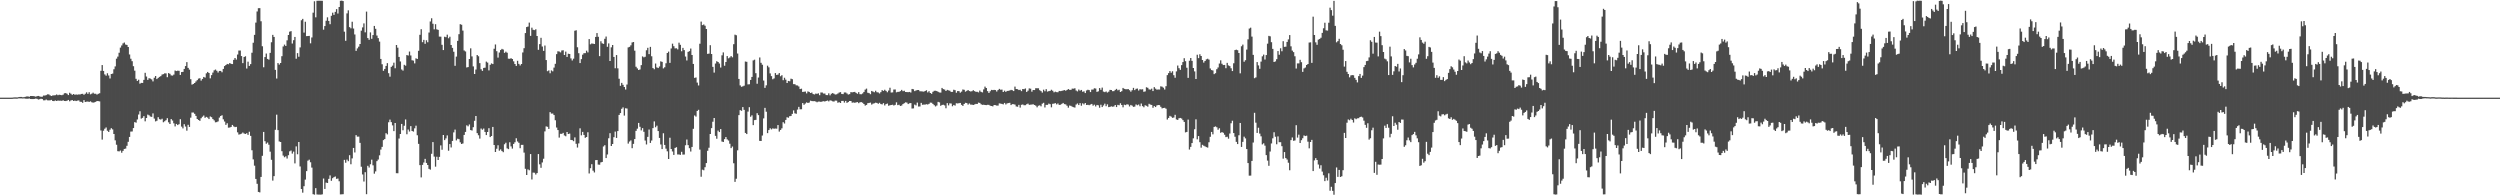 <svg xmlns="http://www.w3.org/2000/svg" width="1920" height="150"><path d="M0 75.000h1v1.000H0zM1 75.000h1v1.000H1zM2 75.000h1v1.000H2zM3 75.000h1v1.000H3zM4 75.000h1v1.000H4zM5 75.000h1v1.000H5zM6 75.000h1v1.000H6zM7 75.000h1v1.000H7zM8 74.986h1v1.000H8zM9 74.934h1v1.000H9zM10 74.828h1v1.000H10zM11 74.757h1v1.000H11zM12 74.805h1v1.000H12zM13 74.794h1v1.000H13zM14 74.524h1v1.000H14zM15 74.435h1v1.115H15zM16 74.423h1v1.131H16zM17 74.680h1v1.000H17zM18 74.581h1v1.000H18zM19 74.336h1v1.433H19zM20 74.080h1v1.742H20zM21 74.020h1v1.801H21zM22 74.348h1v1.270H22zM23 73.748h1v2.264H23zM24 73.707h1v2.387H24zM25 73.792h1v2.277H25zM26 73.952h1v2.016H26zM27 74.226h1v1.444H27zM28 73.846h1v2.108H28zM29 73.663h1v2.795H29zM30 74.032h1v2.174H30zM31 74.359h1v1.472H31zM32 74.236h1v1.829H32zM33 73.386h1v3.655H33zM34 73.382h1v3.674H34zM35 73.041h1v3.387H35zM36 72.446h1v4.591H36zM37 72.480h1v4.651H37zM38 73.224h1v3.827H38zM39 73.737h1v2.957H39zM40 73.306h1v4.255H40zM41 73.238h1v4.438H41zM42 73.114h1v4.040H42zM43 72.546h1v5.008H43zM44 73.093h1v4.127H44zM45 72.768h1v4.580H45zM46 72.892h1v4.417H46zM47 73.103h1v4.374H47zM48 72.681h1v4.328H48zM49 71.619h1v5.944H49zM50 71.452h1v6.180H50zM51 71.970h1v5.397H51zM52 73.004h1v3.756H52zM53 71.201h1v6.601H53zM54 72.011h1v5.150H54zM55 72.869h1v3.969H55zM56 72.192h1v5.360H56zM57 72.759h1v4.491H57zM58 72.537h1v5.104H58zM59 72.693h1v4.578H59zM60 72.512h1v4.603H60zM61 72.553h1v5.585H61zM62 72.148h1v6.079H62zM63 72.038h1v6.908H63zM64 72.819h1v4.081H64zM65 71.995h1v6.329H65zM66 70.917h1v7.173H66zM67 72.093h1v5.875H67zM68 70.834h1v7.459H68zM69 72.425h1v5.374H69zM70 71.947h1v6.583H70zM71 71.162h1v7.691H71zM72 71.967h1v6.606H72zM73 72.011h1v6.198H73zM74 72.640h1v4.930H74zM75 72.045h1v5.642H75zM76 71.624h1v6.237H76zM77 54.385h1v45.823H77zM78 49.976h1v57.256H78zM79 54.499h1v45.896H79zM80 57.156h1v41.721H80zM81 58.109h1v39.764H81zM82 56.252h1v44.157H82zM83 57.964h1v43.383H83zM84 60.237h1v39.423H84zM85 56.845h1v41.637H85zM86 56.529h1v42.863H86zM87 53.194h1v49.739H87zM88 50.977h1v56.784H88zM89 45.069h1v66.075H89zM90 43.451h1v72.669H90zM91 40.498h1v75.773H91zM92 36.575h1v79.052H92zM93 34.939h1v82.376H93zM94 33.325h1v82.531H94zM95 32.677h1v81.714H95zM96 34.181h1v79.927H96zM97 34.488h1v77.466H97zM98 36.102h1v72.792H98zM99 41.821h1v63.335H99zM100 45.129h1v55.953H100zM101 46.985h1v53.957H101zM102 50.851h1v47.507H102zM103 54.298h1v39.508H103zM104 60.512h1v33.706H104zM105 62.155h1v29.574H105zM106 61.224h1v26.745H106zM107 64.256h1v21.192H107zM108 63.622h1v27.457H108zM109 63.680h1v26.825H109zM110 61.331h1v27.855H110zM111 55.923h1v37.281H111zM112 58.788h1v31.847H112zM113 61.327h1v26.677H113zM114 60.052h1v28.544H114zM115 60.386h1v29.112H115zM116 60.960h1v28.785H116zM117 62.528h1v24.571H117zM118 59.686h1v31.408H118zM119 58.374h1v34.882H119zM120 60.706h1v32.017H120zM121 59.800h1v30.201H121zM122 59.042h1v32.502H122zM123 58.475h1v33.383H123zM124 57.257h1v33.916H124zM125 56.927h1v36.958H125zM126 56.314h1v36.823H126zM127 56.380h1v35.914H127zM128 59.280h1v31.481H128zM129 56.131h1v37.826H129zM130 56.692h1v38.556H130zM131 57.907h1v33.527H131zM132 58.044h1v34.534H132zM133 57.289h1v37.427H133zM134 54.147h1v42.939H134zM135 54.597h1v40.593H135zM136 54.288h1v41.785H136zM137 54.369h1v41.014H137zM138 57.557h1v33.994H138zM139 55.332h1v41.897H139zM140 55.179h1v43.406H140zM141 52.963h1v42.422H141zM142 50.757h1v46.395H142zM143 47.704h1v52.653H143zM144 52.121h1v43.706H144zM145 53.492h1v44.001H145zM146 60.816h1v29.531H146zM147 64.961h1v21.447H147zM148 64.460h1v21.991H148zM149 63.746h1v23.660H149zM150 62.549h1v26.487H150zM151 61.567h1v29.831H151zM152 60.349h1v31.815H152zM153 60.075h1v32.744H153zM154 61.890h1v28.949H154zM155 60.640h1v29.000H155zM156 59.079h1v29.641H156zM157 59.585h1v30.870H157zM158 56.342h1v33.413H158zM159 55.225h1v35.079H159zM160 56.042h1v35.393H160zM161 60.184h1v29.254H161zM162 57.697h1v32.300H162zM163 55.779h1v35.672H163zM164 54.034h1v38.432H164zM165 53.375h1v40.574H165zM166 54.325h1v39.485H166zM167 55.692h1v37.528H167zM168 54.488h1v35.825H168zM169 54.488h1v34.587H169zM170 55.524h1v32.985H170zM171 52.929h1v38.702H171zM172 50.741h1v42.611H172zM173 49.944h1v45.949H173zM174 49.081h1v45.578H174zM175 49.365h1v48.686H175zM176 48.381h1v49.549H176zM177 49.070h1v48.416H177zM178 49.219h1v46.736H178zM179 45.978h1v51.119H179zM180 44.556h1v53.090H180zM181 45.790h1v51.627H181zM182 41.856h1v59.780H182zM183 38.802h1v64.566H183zM184 38.789h1v64.273H184zM185 43.048h1v59.588H185zM186 48.468h1v53.310H186zM187 43.781h1v58.782H187zM188 43.227h1v59.702H188zM189 52.629h1v49.677H189zM190 47.337h1v56.230H190zM191 50.647h1v50.533H191zM192 49.265h1v55.077H192zM193 40.505h1v74.875H193zM194 32.835h1v89.606H194zM195 26.768h1v100.456H195zM196 17.372h1v120.069H196zM197 8.810h1v132.369H197zM198 6.303h1v141.108H198zM199 6.239h1v141.513H199zM200 16.315h1v119.577H200zM201 35.534h1v84.115H201zM202 51.684h1v49.643H202zM203 43.808h1v64.646H203zM204 41.109h1v69.272H204zM205 45.250h1v64.223H205zM206 45.843h1v65.303H206zM207 40.611h1v75.878H207zM208 32.439h1v90.302H208zM209 26.763h1v111.955H209zM210 28.345h1v106.933H210zM211 53.645h1v46.056H211zM212 60.308h1v27.745H212zM213 48.420h1v51.513H213zM214 49.638h1v58.986H214zM215 48.390h1v60.680H215zM216 43.142h1v72.976H216zM217 35.662h1v83.843H217zM218 34.259h1v86.521H218zM219 35.252h1v84.788H219zM220 30.968h1v90.760H220zM221 26.873h1v92.309H221zM222 24.305h1v91.911H222zM223 23.911h1v91.680H223zM224 33.442h1v84.511H224zM225 30.851h1v85.573H225zM226 28.356h1v97.130H226zM227 45.092h1v67.352H227zM228 40.798h1v77.668H228zM229 43.597h1v65.468H229zM230 36.397h1v91.424H230zM231 15.548h1v129.602H231zM232 14.468h1v133.491H232zM233 25.021h1v117.970H233zM234 16.667h1v121.259H234zM235 27.768h1v103.687H235zM236 27.665h1v95.731H236zM237 27.562h1v95.056H237zM238 33.302h1v91.330H238zM239 28.784h1v99.936H239zM240 9.725h1v139.439H240zM241 0.996h1v148.503H241zM242 13.323h1v131.183H242zM243 0.634h1v148.734H243zM244 0.572h1v148.897H244zM245 0.540h1v148.927H245zM246 0.563h1v148.917H246zM247 0.591h1v148.634H247zM248 22.783h1v114.335H248zM249 20.043h1v125.072H249zM250 15.912h1v124.310H250zM251 13.296h1v127.224H251zM252 16.065h1v121.298H252zM253 18.583h1v116.134H253zM254 12.151h1v126.681H254zM255 9.705h1v127.146H255zM256 11.435h1v124.585H256zM257 9.128h1v126.374H257zM258 7.027h1v130.327H258zM259 10.380h1v126.731H259zM260 5.360h1v133.861H260zM261 0.629h1v148.647H261zM262 0.453h1v148.798H262zM263 0.838h1v148.318H263zM264 24.332h1v98.432H264zM265 31.343h1v93.660H265zM266 10.270h1v112.286H266zM267 7.931h1v115.884H267zM268 20.817h1v98.354H268zM269 21.746h1v104.401H269zM270 16.667h1v104.962H270zM271 21.906h1v91.694H271zM272 26.475h1v90.643H272zM273 39.088h1v64.671H273zM274 37.180h1v67.780H274zM275 35.850h1v69.041H275zM276 33.783h1v75.928H276zM277 23.552h1v104.488H277zM278 21.032h1v112.969H278zM279 17.990h1v121.421H279zM280 24.825h1v107.405H280zM281 8.931h1v140.211H281zM282 29.253h1v98.084H282zM283 30.558h1v98.130H283zM284 24.873h1v101.302H284zM285 29.812h1v92.824H285zM286 26.944h1v100.023H286zM287 19.906h1v113.479H287zM288 22.144h1v109.506H288zM289 27.292h1v96.484H289zM290 29.304h1v93.227H290zM291 31.938h1v87.368H291zM292 45.241h1v69.636H292zM293 49.347h1v63.459H293zM294 54.373h1v53.241H294zM295 52.956h1v53.861H295zM296 50.649h1v51.641H296zM297 48.484h1v54.710H297zM298 56.241h1v37.640H298zM299 58.882h1v32.992H299zM300 51.379h1v42.440H300zM301 50.381h1v45.921H301zM302 48.134h1v52.598H302zM303 52.425h1v42.039H303zM304 34.582h1v98.460H304zM305 36.589h1v96.473H305zM306 43.732h1v62.685H306zM307 47.223h1v55.686H307zM308 53.364h1v41.804H308zM309 54.213h1v45.837H309zM310 49.775h1v46.798H310zM311 50.436h1v41.302H311zM312 42.307h1v60.799H312zM313 42.632h1v56.828H313zM314 39.551h1v61.453H314zM315 42.622h1v54.257H315zM316 46.264h1v54.344H316zM317 46.559h1v54.527H317zM318 48.669h1v49.899H318zM319 44.813h1v51.717H319zM320 45.282h1v58.583H320zM321 39.024h1v71.474H321zM322 26.722h1v100.112H322zM323 22.408h1v113.811H323zM324 32.426h1v94.196H324zM325 30.613h1v94.225H325zM326 33.650h1v88.368H326zM327 30.908h1v94.228H327zM328 32.442h1v94.280H328zM329 24.980h1v104.720H329zM330 16.498h1v113.822H330zM331 14.037h1v104.074H331zM332 18.224h1v90.908H332zM333 22.552h1v97.739H333zM334 18.574h1v109.446H334zM335 22.529h1v97.851H335zM336 22.941h1v99.920H336zM337 28.107h1v92.392H337zM338 28.155h1v83.536H338zM339 34.385h1v80.593H339zM340 38.434h1v65.237H340zM341 28.189h1v79.421H341zM342 28.585h1v77.704H342zM343 26.603h1v77.390H343zM344 29.402h1v86.377H344zM345 28.187h1v82.431H345zM346 34.547h1v78.691H346zM347 36.747h1v71.474H347zM348 39.750h1v61.936H348zM349 50.535h1v49.023H349zM350 43.467h1v64.347H350zM351 31.403h1v75.129H351zM352 26.244h1v80.650H352zM353 18.583h1v90.711H353zM354 19.013h1v91.570H354zM355 23.513h1v86.658H355zM356 38.775h1v64.839H356zM357 39.526h1v61.817H357zM358 51.796h1v44.477H358zM359 51.512h1v45.521H359zM360 45.323h1v50.284H360zM361 37.106h1v62.783H361zM362 43.334h1v56.915H362zM363 50.999h1v46.665H363zM364 56.847h1v35.928H364zM365 53.407h1v35.697H365zM366 42.261h1v59.995H366zM367 43.192h1v60.668H367zM368 48.466h1v57.972H368zM369 53.220h1v45.473H369zM370 54.408h1v45.212H370zM371 52.169h1v46.569H371zM372 51.991h1v49.332H372zM373 47.335h1v56.386H373zM374 48.088h1v53.310H374zM375 54.071h1v44.385H375zM376 49.791h1v55.489H376zM377 48.674h1v55.777H377zM378 49.221h1v48.276H378zM379 37.408h1v73.948H379zM380 34.172h1v82.561H380zM381 39.342h1v74.864H381zM382 44.250h1v67.299H382zM383 40.338h1v75.399H383zM384 38.457h1v76.288H384zM385 37.521h1v78.503H385zM386 38.068h1v78.821H386zM387 40.604h1v70.213H387zM388 39.686h1v69.927H388zM389 40.514h1v73.445H389zM390 45.049h1v69.476H390zM391 45.138h1v64.102H391zM392 44.673h1v67.750H392zM393 45.305h1v68.803H393zM394 47.099h1v63.463H394zM395 49.127h1v60.153H395zM396 50.656h1v55.551H396zM397 46.676h1v61.948H397zM398 49.045h1v60.632H398zM399 50.258h1v63.580H399zM400 49.150h1v62.115H400zM401 40.315h1v70.918H401zM402 37.008h1v80.185H402zM403 25.394h1v104.223H403zM404 20.771h1v113.651H404zM405 20.366h1v109.730H405zM406 17.363h1v113.424H406zM407 27.548h1v90.753H407zM408 21.249h1v116.562H408zM409 22.906h1v109.657H409zM410 23.140h1v109.524H410zM411 22.467h1v111.577H411zM412 27.633h1v105.287H412zM413 38.223h1v80.103H413zM414 33.872h1v92.330H414zM415 29.038h1v99.812H415zM416 35.722h1v89.046H416zM417 39.052h1v82.859H417zM418 34.982h1v65.926H418zM419 46.111h1v50.975H419zM420 54.657h1v42.751H420zM421 54.057h1v44.960H421zM422 56.275h1v29.851H422zM423 54.062h1v33.163H423zM424 54.785h1v32.389H424zM425 51.908h1v36.482H425zM426 49.013h1v43.346H426zM427 41.595h1v56.338H427zM428 39.381h1v60.535H428zM429 39.558h1v66.141H429zM430 40.231h1v62.552H430zM431 38.779h1v64.035H431zM432 38.622h1v63.403H432zM433 42.249h1v61.767H433zM434 39.617h1v65.042H434zM435 43.732h1v57.652H435zM436 41.279h1v61.611H436zM437 41.455h1v61.174H437zM438 44.829h1v62.616H438zM439 46.440h1v61.161H439zM440 45.078h1v63.360H440zM441 23.625h1v81.922H441zM442 23.234h1v87.187H442zM443 36.321h1v77.008H443zM444 40.837h1v69.295H444zM445 48.422h1v50.160H445zM446 45.431h1v58.494H446zM447 41.984h1v59.288H447zM448 40.844h1v62.804H448zM449 40.789h1v65.063H449zM450 38.924h1v66.317H450zM451 40.258h1v61.343H451zM452 30.025h1v103.221H452zM453 34.042h1v95.143H453zM454 33.360h1v92.756H454zM455 33.561h1v97.537H455zM456 33.792h1v98.661H456zM457 28.386h1v94.589H457zM458 25.401h1v97.494H458zM459 28.262h1v98.126H459zM460 43.108h1v83.406H460zM461 31.702h1v93.026H461zM462 33.263h1v91.108H462zM463 33.701h1v78.801H463zM464 29.789h1v81.707H464zM465 28.049h1v93.349H465zM466 35.957h1v82.678H466zM467 33.341h1v72.827H467zM468 46.861h1v55.429H468zM469 36.367h1v75.738H469zM470 34.545h1v76.056H470zM471 43.739h1v61.643H471zM472 52.439h1v48.636H472zM473 42.281h1v63.655H473zM474 52.483h1v48.190H474zM475 60.466h1v27.800H475zM476 65.904h1v20.936H476zM477 63.645h1v19.906H477zM478 65.144h1v17.347H478zM479 66.817h1v21.973H479zM480 68.784h1v14.385H480zM481 64.931h1v18.423H481zM482 36.408h1v73.889H482zM483 36.019h1v72.692H483zM484 34.799h1v73.028H484zM485 32.595h1v81.202H485zM486 32.249h1v78.228H486zM487 38.892h1v67.933H487zM488 51.237h1v49.277H488zM489 52.528h1v46.294H489zM490 53.735h1v40.684H490zM491 53.366h1v44.028H491zM492 50.036h1v50.128H492zM493 43.320h1v55.097H493zM494 44.014h1v57.230H494zM495 43.556h1v64.379H495zM496 38.585h1v72.358H496zM497 36.694h1v68.427H497zM498 41.597h1v57.896H498zM499 35.985h1v73.790H499zM500 43.192h1v64.745H500zM501 52.256h1v46.139H501zM502 53.174h1v40.046H502zM503 48.811h1v48.933H503zM504 51.752h1v44.772H504zM505 52.279h1v48.361H505zM506 51.059h1v54.898H506zM507 47.120h1v63.834H507zM508 47.514h1v66.951H508zM509 52.551h1v49.778H509zM510 51.638h1v59.650H510zM511 48.566h1v65.599H511zM512 40.720h1v75.480H512zM513 39.608h1v82.525H513zM514 48.301h1v57.494H514zM515 37.223h1v77.219H515zM516 33.556h1v82.753H516zM517 35.506h1v83.495H517zM518 37.164h1v76.448H518zM519 37.081h1v75.967H519zM520 37.958h1v80.648H520zM521 32.767h1v85.878H521zM522 34.428h1v84.502H522zM523 39.363h1v77.201H523zM524 36.770h1v81.973H524zM525 38.500h1v80.192H525zM526 43.437h1v68.137H526zM527 46.456h1v60.732H527zM528 39.821h1v71.632H528zM529 39.288h1v74.546H529zM530 37.269h1v79.128H530zM531 42.238h1v70.604H531zM532 49.077h1v49.840H532zM533 59.827h1v28.849H533zM534 59.493h1v30.046H534zM535 63.435h1v21.753H535zM536 65.643h1v18.691H536zM537 33.604h1v81.302H537zM538 16.612h1v119.144H538zM539 19.311h1v110.975H539zM540 18.771h1v111.991H540zM541 19.741h1v108.647H541zM542 22.266h1v102.994H542zM543 41.375h1v74.436H543zM544 41.151h1v72.293H544zM545 34.708h1v68.182H545zM546 41.451h1v56.969H546zM547 51.368h1v42.142H547zM548 55.751h1v34.866H548zM549 48.804h1v55.537H549zM550 46.983h1v59.554H550zM551 47.605h1v52.710H551zM552 48.795h1v52.616H552zM553 51.851h1v47.285H553zM554 42.515h1v66.203H554zM555 40.219h1v68.853H555zM556 50.491h1v56.368H556zM557 47.598h1v57.645H557zM558 43.078h1v63.973H558zM559 44.778h1v63.177H559zM560 44.119h1v66.274H560zM561 43.057h1v70.710H561zM562 44.055h1v68.483H562zM563 33.957h1v91.417H563zM564 26.605h1v113.051H564zM565 27.106h1v110.138H565zM566 41.139h1v74.296H566zM567 60.612h1v27.800H567zM568 65.575h1v18.993H568zM569 66.678h1v18.405H569zM570 66.328h1v15.910H570zM571 65.790h1v18.567H571zM572 47.232h1v54.857H572zM573 47.468h1v55.475H573zM574 64.812h1v20.890H574zM575 64.691h1v17.629H575zM576 61.411h1v28.226H576zM577 59.088h1v29.512H577zM578 46.371h1v49.734H578zM579 45.815h1v46.431H579zM580 56.204h1v35.866H580zM581 64.325h1v22.605H581zM582 59.528h1v28.876H582zM583 44.156h1v64.040H583zM584 48.207h1v60.078H584zM585 49.741h1v54.337H585zM586 61.869h1v29.075H586zM587 67.493h1v15.340H587zM588 65.559h1v20.263H588zM589 50.448h1v51.788H589zM590 51.695h1v48.215H590zM591 56.360h1v42.124H591zM592 58.477h1v40.920H592zM593 60.894h1v37.732H593zM594 60.235h1v38.611H594zM595 56.124h1v42.564H595zM596 57.548h1v41.245H596zM597 57.278h1v38.771H597zM598 56.094h1v44.969H598zM599 58.587h1v41.190H599zM600 57.735h1v40.799H600zM601 61.606h1v32.245H601zM602 59.695h1v35.161H602zM603 61.164h1v30.934H603zM604 63.748h1v26.294H604zM605 62.146h1v28.254H605zM606 62.411h1v26.855H606zM607 60.434h1v28.618H607zM608 60.832h1v26.596H608zM609 64.616h1v20.167H609zM610 64.648h1v22.410H610zM611 65.552h1v21.843H611zM612 65.650h1v18.533H612zM613 66.405h1v15.683H613zM614 68.401h1v15.557H614zM615 68.104h1v15.825H615zM616 70.612h1v8.540H616zM617 70.468h1v10.000H617zM618 70.278h1v9.217H618zM619 71.713h1v6.942H619zM620 70.216h1v8.908H620zM621 70.603h1v8.153H621zM622 71.420h1v5.891H622zM623 71.052h1v6.587H623zM624 72.265h1v5.450H624zM625 72.553h1v5.118H625zM626 71.892h1v6.098H626zM627 72.063h1v6.461H627zM628 71.667h1v6.377H628zM629 73.089h1v4.916H629zM630 71.022h1v7.263H630zM631 71.043h1v6.873H631zM632 71.841h1v5.875H632zM633 71.816h1v6.180H633zM634 73.036h1v4.532H634zM635 73.077h1v4.106H635zM636 71.702h1v6.194H636zM637 73.240h1v3.797H637zM638 71.976h1v5.317H638zM639 71.487h1v6.349H639zM640 71.972h1v6.045H640zM641 72.581h1v4.681H641zM642 72.459h1v4.836H642zM643 71.851h1v7.059H643zM644 71.075h1v7.416H644zM645 70.741h1v8.384H645zM646 72.125h1v5.386H646zM647 72.285h1v5.187H647zM648 71.015h1v7.800H648zM649 71.004h1v6.496H649zM650 71.764h1v7.230H650zM651 72.620h1v5.763H651zM652 72.318h1v5.257H652zM653 70.782h1v6.786H653zM654 70.910h1v7.915H654zM655 70.686h1v8.020H655zM656 70.530h1v8.444H656zM657 71.329h1v7.320H657zM658 72.022h1v6.358H658zM659 70.768h1v8.471H659zM660 72.320h1v6.221H660zM661 72.414h1v6.017H661zM662 71.789h1v7.132H662zM663 70.594h1v9.288H663zM664 68.818h1v12.284H664zM665 68.047h1v12.536H665zM666 71.244h1v8.036H666zM667 71.532h1v7.514H667zM668 72.334h1v6.452H668zM669 69.841h1v10.488H669zM670 70.349h1v9.290H670zM671 70.878h1v8.416H671zM672 69.667h1v9.201H672zM673 70.791h1v8.251H673zM674 70.988h1v8.705H674zM675 71.789h1v7.160H675zM676 70.757h1v9.158H676zM677 69.202h1v10.954H677zM678 69.841h1v9.375H678zM679 68.893h1v12.117H679zM680 69.779h1v10.151H680zM681 70.846h1v8.654H681zM682 69.507h1v11.710H682zM683 67.390h1v13.474H683zM684 71.084h1v9.531H684zM685 70.949h1v9.499H685zM686 68.749h1v12.319H686zM687 68.703h1v11.852H687zM688 70.901h1v7.700H688zM689 70.562h1v10.197H689zM690 70.496h1v9.922H690zM691 70.004h1v11.378H691zM692 69.019h1v12.051H692zM693 70.040h1v9.860H693zM694 69.692h1v9.570H694zM695 70.649h1v7.954H695zM696 70.683h1v8.135H696zM697 70.827h1v9.073H697zM698 70.619h1v8.679H698zM699 71.045h1v8.091H699zM700 68.287h1v15.049H700zM701 68.536h1v14.692H701zM702 69.983h1v10.341H702zM703 69.486h1v11.460H703zM704 69.166h1v9.652H704zM705 69.129h1v12.692H705zM706 70.093h1v11.653H706zM707 70.143h1v8.856H707zM708 70.223h1v10.277H708zM709 70.397h1v9.943H709zM710 69.907h1v10.410H710zM711 69.308h1v10.723H711zM712 70.956h1v9.350H712zM713 70.052h1v9.714H713zM714 71.407h1v7.416H714zM715 72.054h1v6.853H715zM716 70.512h1v9.311H716zM717 69.738h1v11.030H717zM718 69.660h1v12.092H718zM719 69.935h1v11.096H719zM720 70.528h1v7.723H720zM721 71.008h1v7.629H721zM722 71.123h1v10.110H722zM723 67.509h1v13.065H723zM724 68.438h1v11.991H724zM725 68.768h1v12.190H725zM726 69.866h1v13.289H726zM727 69.017h1v10.169H727zM728 69.367h1v11.591H728zM729 69.674h1v9.661H729zM730 70.603h1v8.920H730zM731 70.535h1v11.083H731zM732 68.900h1v11.701H732zM733 69.248h1v11.849H733zM734 71.210h1v8.093H734zM735 69.939h1v9.531H735zM736 69.994h1v9.245H736zM737 71.178h1v7.887H737zM738 70.370h1v10.149H738zM739 68.697h1v12.680H739zM740 68.971h1v10.918H740zM741 70.386h1v8.569H741zM742 69.763h1v9.414H742zM743 69.122h1v11.218H743zM744 69.923h1v9.535H744zM745 70.223h1v10.112H745zM746 70.029h1v10.341H746zM747 69.262h1v11.364H747zM748 69.994h1v10.233H748zM749 70.500h1v9.247H749zM750 70.480h1v9.414H750zM751 70.956h1v7.862H751zM752 69.555h1v9.510H752zM753 70.541h1v9.540H753zM754 70.949h1v9.604H754zM755 68.660h1v11.776H755zM756 66.504h1v14.124H756zM757 67.609h1v13.127H757zM758 69.992h1v10.490H758zM759 71.391h1v9.171H759zM760 70.084h1v11.099H760zM761 69.010h1v12.412H761zM762 69.228h1v12.488H762zM763 69.035h1v11.614H763zM764 69.177h1v11.547H764zM765 70.280h1v10.819H765zM766 69.177h1v11.936H766zM767 68.271h1v11.140H767zM768 68.882h1v10.659H768zM769 68.809h1v11.012H769zM770 70.681h1v9.487H770zM771 69.635h1v9.430H771zM772 70.573h1v9.670H772zM773 69.830h1v9.590H773zM774 69.738h1v9.396H774zM775 69.459h1v9.467H775zM776 68.994h1v11.673H776zM777 69.310h1v10.645H777zM778 69.939h1v10.078H778zM779 66.513h1v13.813H779zM780 68.335h1v13.452H780zM781 68.504h1v13.447H781zM782 69.186h1v11.328H782zM783 68.905h1v13.735H783zM784 69.978h1v10.499H784zM785 68.360h1v11.888H785zM786 68.513h1v12.339H786zM787 67.925h1v12.861H787zM788 70.624h1v9.437H788zM789 69.610h1v9.952H789zM790 67.907h1v12.605H790zM791 68.104h1v12.284H791zM792 70.406h1v9.874H792zM793 69.120h1v10.950H793zM794 69.182h1v11.433H794zM795 67.719h1v13.440H795zM796 67.781h1v14.630H796zM797 67.804h1v13.417H797zM798 69.262h1v11.650H798zM799 70.006h1v11.682H799zM800 71.098h1v8.512H800zM801 68.873h1v10.096H801zM802 70.100h1v12.451H802zM803 68.443h1v12.115H803zM804 70.329h1v10.201H804zM805 69.997h1v9.561H805zM806 69.786h1v10.247H806zM807 68.941h1v13.502H807zM808 69.676h1v10.043H808zM809 70.933h1v8.656H809zM810 70.425h1v8.803H810zM811 70.763h1v9.423H811zM812 70.860h1v8.597H812zM813 69.859h1v10.732H813zM814 69.965h1v10.472H814zM815 69.804h1v9.957H815zM816 69.484h1v9.577H816zM817 69.157h1v10.813H817zM818 69.699h1v10.481H818zM819 69.074h1v12.152H819zM820 68.394h1v14.285H820zM821 68.985h1v12.046H821zM822 69.033h1v12.273H822zM823 68.065h1v13.889H823zM824 68.085h1v14.266H824zM825 67.765h1v14.848H825zM826 69.548h1v10.755H826zM827 70.196h1v9.279H827zM828 68.779h1v11.923H828zM829 69.619h1v9.604H829zM830 69.061h1v12.140H830zM831 70.427h1v8.931H831zM832 70.145h1v10.032H832zM833 71.471h1v7.647H833zM834 69.500h1v11.133H834zM835 68.930h1v11.547H835zM836 69.246h1v11.570H836zM837 70.724h1v9.554H837zM838 68.825h1v10.996H838zM839 68.742h1v12.424H839zM840 67.772h1v12.607H840zM841 67.973h1v13.774H841zM842 70.551h1v10.027H842zM843 70.125h1v10.758H843zM844 67.614h1v15.111H844zM845 68.992h1v11.467H845zM846 67.266h1v14.967H846zM847 70.342h1v10.634H847zM848 70.763h1v8.830H848zM849 70.253h1v11.302H849zM850 71.049h1v9.055H850zM851 70.411h1v11.870H851zM852 69.042h1v13.046H852zM853 69.104h1v12.582H853zM854 70.024h1v11.939H854zM855 69.967h1v11.783H855zM856 69.035h1v11.602H856zM857 68.262h1v13.976H857zM858 69.376h1v11.160H858zM859 68.919h1v11.907H859zM860 70.658h1v8.672H860zM861 70.036h1v10.623H861zM862 67.529h1v14.907H862zM863 68.227h1v12.229H863zM864 68.509h1v12.245H864zM865 68.555h1v11.501H865zM866 68.392h1v11.943H866zM867 69.280h1v12.470H867zM868 70.406h1v10.183H868zM869 69.278h1v11.875H869zM870 67.474h1v14.605H870zM871 69.232h1v12.651H871zM872 68.202h1v12.049H872zM873 68.001h1v12.840H873zM874 69.532h1v10.751H874zM875 68.518h1v13.108H875zM876 68.694h1v10.838H876zM877 68.552h1v12.939H877zM878 70.498h1v11.895H878zM879 70.200h1v10.632H879zM880 66.996h1v14.269H880zM881 67.422h1v14.520H881zM882 68.655h1v11.085H882zM883 68.809h1v11.547H883zM884 68.097h1v12.490H884zM885 69.949h1v12.863H885zM886 66.900h1v14.571H886zM887 68.088h1v14.122H887zM888 68.848h1v12.152H888zM889 68.692h1v11.941H889zM890 68.784h1v11.968H890zM891 66.291h1v15.720H891zM892 66.547h1v16.718H892zM893 67.310h1v15.617H893zM894 68.747h1v14.033H894zM895 66.186h1v17.322H895zM896 57.713h1v34.081H896zM897 56.142h1v34.413H897zM898 54.604h1v34.372H898zM899 55.879h1v33.712H899zM900 54.737h1v35.798H900zM901 57.756h1v32.509H901zM902 59.702h1v28.466H902zM903 54.856h1v36.917H903zM904 50.333h1v41.762H904zM905 52.386h1v38.421H905zM906 53.668h1v36.889H906zM907 50.040h1v41.000H907zM908 47.646h1v44.607H908zM909 44.703h1v48.949H909zM910 46.987h1v54.697H910zM911 52.020h1v49.325H911zM912 59.802h1v32.046H912zM913 46.653h1v68.201H913zM914 44.547h1v68.229H914zM915 46.726h1v63.143H915zM916 52.201h1v54.045H916zM917 54.842h1v44.438H917zM918 60.688h1v30.950H918zM919 42.059h1v64.928H919zM920 44.630h1v59.879H920zM921 41.693h1v67.501H921zM922 42.989h1v70.414H922zM923 46.090h1v65.132H923zM924 48.102h1v63.823H924zM925 46.843h1v65.573H925zM926 45.584h1v67.421H926zM927 45.106h1v68.235H927zM928 45.770h1v63.493H928zM929 52.602h1v52.465H929zM930 53.794h1v47.535H930zM931 54.124h1v49.057H931zM932 56.930h1v40.540H932zM933 56.239h1v40.829H933zM934 53.137h1v44.601H934zM935 51.830h1v47.812H935zM936 48.811h1v49.677H936zM937 46.358h1v55.615H937zM938 48.940h1v52.497H938zM939 49.947h1v52.023H939zM940 49.855h1v53.639H940zM941 52.357h1v52.944H941zM942 48.269h1v56.743H942zM943 50.210h1v56.310H943zM944 50.766h1v51.776H944zM945 52.414h1v42.245H945zM946 54.595h1v38.151H946zM947 48.596h1v53.598H947zM948 38.427h1v66.571H948zM949 38.127h1v70.831H949zM950 38.567h1v72.055H950zM951 40.702h1v63.188H951zM952 56.342h1v38.096H952zM953 35.545h1v77.290H953zM954 34.257h1v74.692H954zM955 47.408h1v57.528H955zM956 46.209h1v60.092H956zM957 38.072h1v76.407H957zM958 30.215h1v95.038H958zM959 21.929h1v112.971H959zM960 21.247h1v113.605H960zM961 28.093h1v95.500H961zM962 42.137h1v67.324H962zM963 60.045h1v26.606H963zM964 59.445h1v34.765H964zM965 47.642h1v54.427H965zM966 50.201h1v47.890H966zM967 52.824h1v49.776H967zM968 47.298h1v57.416H968zM969 43.243h1v67.675H969zM970 41.929h1v68.169H970zM971 45.715h1v66.173H971zM972 42.300h1v76.828H972zM973 33.545h1v89.817H973zM974 27.537h1v99.815H974zM975 27.903h1v88.466H975zM976 32.421h1v77.773H976zM977 37.505h1v68.725H977zM978 47.623h1v53.951H978zM979 47.159h1v57.858H979zM980 45.465h1v65.356H980zM981 39.205h1v65.557H981zM982 42.057h1v67.137H982zM983 37.058h1v72.151H983zM984 39.377h1v72.927H984zM985 31.661h1v90.174H985zM986 35.996h1v80.787H986zM987 35.854h1v85.544H987zM988 32.215h1v90.286H988zM989 30.251h1v94.720H989zM990 26.917h1v103.857H990zM991 35.566h1v72.046H991zM992 38.876h1v66.686H992zM993 40.036h1v68.116H993zM994 43.227h1v64.667H994zM995 52.627h1v43.516H995zM996 48.665h1v57.015H996zM997 48.688h1v54.722H997zM998 45.927h1v63.896H998zM999 47.768h1v59.881H999zM1000 55.174h1v51.030H1000zM1001 52.554h1v51.488H1001zM1002 51.869h1v52.621H1002zM1003 49.924h1v54.283H1003zM1004 49.164h1v59.655H1004zM1005 32.689h1v81.211H1005zM1006 32.524h1v76.512H1006zM1007 48.273h1v59.153H1007zM1008 12.813h1v118.569H1008zM1009 26.903h1v96.301H1009zM1010 32.531h1v88.901H1010zM1011 34.431h1v88.448H1011zM1012 30.432h1v95.937H1012zM1013 29.883h1v99.529H1013zM1014 29.002h1v97.913H1014zM1015 25.239h1v106.555H1015zM1016 21.728h1v112.870H1016zM1017 17.484h1v121.648H1017zM1018 23.307h1v113.186H1018zM1019 23.479h1v115.146H1019zM1020 17.480h1v115.658H1020zM1021 5.889h1v140.577H1021zM1022 7.800h1v135.660H1022zM1023 12.012h1v134.569H1023zM1024 0.650h1v148.890H1024zM1025 19.849h1v120.753H1025zM1026 32.494h1v96.095H1026zM1027 31.615h1v104.235H1027zM1028 29.780h1v100.753H1028zM1029 33.783h1v102.138H1029zM1030 34.785h1v100.573H1030zM1031 38.212h1v92.495H1031zM1032 51.162h1v50.897H1032zM1033 46.880h1v59.112H1033zM1034 55.163h1v39.071H1034zM1035 56.841h1v34.905H1035zM1036 59.397h1v32.957H1036zM1037 57.887h1v33.275H1037zM1038 57.635h1v34.507H1038zM1039 57.825h1v36.285H1039zM1040 59.786h1v31.087H1040zM1041 61.354h1v30.190H1041zM1042 63.265h1v27.608H1042zM1043 58.491h1v32.275H1043zM1044 56.776h1v33.104H1044zM1045 59.814h1v29.808H1045zM1046 58.083h1v32.131H1046zM1047 51.533h1v41.119H1047zM1048 49.848h1v46.065H1048zM1049 46.948h1v51.190H1049zM1050 46.687h1v47.963H1050zM1051 44.106h1v63.104H1051zM1052 30.947h1v75.244H1052zM1053 32.117h1v67.940H1053zM1054 41.208h1v56.839H1054zM1055 28.377h1v104.404H1055zM1056 32.652h1v91.632H1056zM1057 32.748h1v101.511H1057zM1058 43.325h1v83.054H1058zM1059 24.332h1v102.179H1059zM1060 27.750h1v98.640H1060zM1061 34.692h1v87.407H1061zM1062 39.926h1v66.384H1062zM1063 44.989h1v51.499H1063zM1064 45.602h1v52.646H1064zM1065 47.097h1v48.270H1065zM1066 57.632h1v40.474H1066zM1067 35.857h1v69.604H1067zM1068 43.327h1v59.425H1068zM1069 57.481h1v31.801H1069zM1070 54.803h1v41.968H1070zM1071 50.672h1v43.573H1071zM1072 51.247h1v44.504H1072zM1073 49.026h1v50.593H1073zM1074 54.872h1v38.817H1074zM1075 52.592h1v41.801H1075zM1076 63.096h1v28.718H1076zM1077 57.733h1v34.129H1077zM1078 37.674h1v75.045H1078zM1079 38.757h1v72.786H1079zM1080 42.929h1v64.800H1080zM1081 43.158h1v62.465H1081zM1082 47.939h1v59.879H1082zM1083 45.103h1v64.031H1083zM1084 50.011h1v53.774H1084zM1085 51.771h1v51.170H1085zM1086 49.521h1v51.749H1086zM1087 48.212h1v55.724H1087zM1088 45.131h1v61.103H1088zM1089 41.778h1v67.409H1089zM1090 28.647h1v98.776H1090zM1091 30.682h1v96.219H1091zM1092 32.732h1v89.247H1092zM1093 33.607h1v91.312H1093zM1094 31.993h1v91.829H1094zM1095 45.145h1v63.784H1095zM1096 43.169h1v74.917H1096zM1097 36.001h1v83.152H1097zM1098 36.431h1v80.227H1098zM1099 39.832h1v73.545H1099zM1100 48.077h1v53.330H1100zM1101 52.123h1v42.174H1101zM1102 59.743h1v32.751H1102zM1103 57.754h1v34.246H1103zM1104 59.759h1v25.688H1104zM1105 58.607h1v30.222H1105zM1106 61.347h1v28.034H1106zM1107 61.356h1v26.480H1107zM1108 59.235h1v28.455H1108zM1109 62.297h1v26.294H1109zM1110 61.324h1v26.523H1110zM1111 60.699h1v26.713H1111zM1112 55.971h1v34.894H1112zM1113 53.105h1v38.274H1113zM1114 50.910h1v39.139H1114zM1115 51.691h1v40.339H1115zM1116 53.396h1v37.910H1116zM1117 55.080h1v36.853H1117zM1118 57.376h1v35.379H1118zM1119 54.522h1v40.059H1119zM1120 45.721h1v63.369H1120zM1121 46.603h1v64.855H1121zM1122 53.776h1v52.628H1122zM1123 50.285h1v48.352H1123zM1124 43.151h1v57.466H1124zM1125 47.912h1v52.877H1125zM1126 48.695h1v52.541H1126zM1127 46.479h1v49.210H1127zM1128 47.990h1v47.267H1128zM1129 49.303h1v48.814H1129zM1130 48.397h1v50.469H1130zM1131 45.406h1v55.132H1131zM1132 41.041h1v63.932H1132zM1133 32.879h1v74.708H1133zM1134 27.299h1v93.994H1134zM1135 37.491h1v82.316H1135zM1136 40.295h1v79.213H1136zM1137 40.890h1v73.049H1137zM1138 39.196h1v71.785H1138zM1139 42.941h1v65.434H1139zM1140 47.253h1v57.903H1140zM1141 45.568h1v56.821H1141zM1142 43.474h1v64.424H1142zM1143 41.151h1v72.612H1143zM1144 39.299h1v74.722H1144zM1145 45.200h1v67.862H1145zM1146 49.503h1v56.141H1146zM1147 45.982h1v57.478H1147zM1148 41.434h1v70.568H1148zM1149 40.958h1v70.469H1149zM1150 39.329h1v78.304H1150zM1151 40.498h1v75.308H1151zM1152 42.158h1v71.190H1152zM1153 42.849h1v70.165H1153zM1154 44.962h1v62.449H1154zM1155 43.526h1v68.002H1155zM1156 46.365h1v57.414H1156zM1157 49.386h1v57.144H1157zM1158 50.036h1v56.400H1158zM1159 54.433h1v39.096H1159zM1160 55.772h1v36.851H1160zM1161 61.757h1v27.313H1161zM1162 61.729h1v27.810H1162zM1163 67.605h1v16.395H1163zM1164 66.589h1v17.665H1164zM1165 66.378h1v17.015H1165zM1166 65.380h1v18.437H1166zM1167 65.781h1v16.851H1167zM1168 67.280h1v16.974H1168zM1169 61.059h1v27.572H1169zM1170 61.423h1v25.267H1170zM1171 66.728h1v19.213H1171zM1172 64.632h1v20.140H1172zM1173 59.379h1v31.941H1173zM1174 59.294h1v32.776H1174zM1175 57.365h1v32.529H1175zM1176 61.093h1v25.308H1176zM1177 65.609h1v15.727H1177zM1178 59.267h1v30.673H1178zM1179 58.829h1v29.847H1179zM1180 62.913h1v22.937H1180zM1181 63.787h1v21.467H1181zM1182 67.600h1v16.526H1182zM1183 68.186h1v12.456H1183zM1184 69.445h1v13.806H1184zM1185 69.040h1v12.527H1185zM1186 69.223h1v9.664H1186zM1187 42.110h1v70.259H1187zM1188 42.343h1v70.836H1188zM1189 48.665h1v63.127H1189zM1190 47.086h1v59.904H1190zM1191 49.340h1v57.027H1191zM1192 18.040h1v115.795H1192zM1193 4.953h1v144.246H1193zM1194 0.817h1v148.620H1194zM1195 0.794h1v148.542H1195zM1196 5.587h1v136.764H1196zM1197 34.433h1v87.887H1197zM1198 15.042h1v126.054H1198zM1199 22.666h1v116.040H1199zM1200 28.983h1v108.268H1200zM1201 38.065h1v76.120H1201zM1202 39.118h1v67.956H1202zM1203 39.283h1v59.698H1203zM1204 42.421h1v54.777H1204zM1205 44.978h1v50.359H1205zM1206 45.168h1v54.346H1206zM1207 50.496h1v45.541H1207zM1208 55.476h1v47.075H1208zM1209 40.901h1v73.113H1209zM1210 39.029h1v86.315H1210zM1211 45.255h1v76.434H1211zM1212 45.369h1v65.129H1212zM1213 51.418h1v48.563H1213zM1214 39.645h1v76.265H1214zM1215 42.897h1v75.464H1215zM1216 40.043h1v74.376H1216zM1217 34.357h1v83.987H1217zM1218 28.587h1v102.349H1218zM1219 27.663h1v108.432H1219zM1220 29.160h1v107.022H1220zM1221 29.610h1v98.801H1221zM1222 27.280h1v100.510H1222zM1223 39.361h1v75.209H1223zM1224 48.658h1v53.195H1224zM1225 31.455h1v82.676H1225zM1226 27.374h1v94.097H1226zM1227 28.358h1v96.434H1227zM1228 37.001h1v83.804H1228zM1229 32.050h1v84.340H1229zM1230 12.744h1v132.085H1230zM1231 6.782h1v142.509H1231zM1232 7.674h1v141.593H1232zM1233 33.485h1v86.340H1233zM1234 46.408h1v56.514H1234zM1235 42.261h1v65.525H1235zM1236 43.513h1v65.084H1236zM1237 54.536h1v37.361H1237zM1238 43.982h1v59.444H1238zM1239 51.167h1v53.122H1239zM1240 45.932h1v65.553H1240zM1241 46.284h1v67.377H1241zM1242 44.392h1v67.331H1242zM1243 40.462h1v78.155H1243zM1244 31.405h1v101.753H1244zM1245 36.578h1v87.080H1245zM1246 42.215h1v71.724H1246zM1247 43.739h1v68.048H1247zM1248 52.503h1v53.598H1248zM1249 38.752h1v71.865H1249zM1250 48.910h1v50.842H1250zM1251 47.710h1v55.656H1251zM1252 49.745h1v51.927H1252zM1253 46.298h1v55.134H1253zM1254 51.741h1v46.791H1254zM1255 57.458h1v36.054H1255zM1256 51.920h1v48.341H1256zM1257 41.485h1v72.806H1257zM1258 34.749h1v81.994H1258zM1259 53.020h1v39.533H1259zM1260 42.188h1v73.752H1260zM1261 37.864h1v75.555H1261zM1262 40.173h1v73.507H1262zM1263 54.927h1v35.864H1263zM1264 60.562h1v26.123H1264zM1265 42.428h1v63.790H1265zM1266 31.707h1v85.862H1266zM1267 33.964h1v84.408H1267zM1268 49.567h1v52.868H1268zM1269 59.605h1v31.101H1269zM1270 63.869h1v21.270H1270zM1271 43.357h1v61.712H1271zM1272 49.249h1v49.105H1272zM1273 49.610h1v52.879H1273zM1274 49.791h1v50.346H1274zM1275 50.185h1v52.138H1275zM1276 48.843h1v55.097H1276zM1277 50.482h1v53.587H1277zM1278 41.384h1v71.687H1278zM1279 42.025h1v67.459H1279zM1280 42.155h1v62.403H1280zM1281 37.067h1v64.871H1281zM1282 34.367h1v68.837H1282zM1283 32.538h1v74.468H1283zM1284 38.475h1v71.016H1284zM1285 35.751h1v73.841H1285zM1286 36.694h1v76.837H1286zM1287 40.331h1v73.520H1287zM1288 36.978h1v69.918H1288zM1289 34.145h1v80.421H1289zM1290 32.778h1v81.179H1290zM1291 32.602h1v89.581H1291zM1292 38.370h1v70.471H1292zM1293 39.402h1v66.022H1293zM1294 47.168h1v56.798H1294zM1295 52.634h1v43.385H1295zM1296 53.666h1v47.583H1296zM1297 48.759h1v49.409H1297zM1298 53.755h1v39.750H1298zM1299 53.391h1v40.737H1299zM1300 46.914h1v52.609H1300zM1301 49.125h1v49.952H1301zM1302 47.955h1v53.644H1302zM1303 52.519h1v46.132H1303zM1304 49.102h1v54.768H1304zM1305 47.823h1v57.006H1305zM1306 40.359h1v69.238H1306zM1307 40.963h1v68.656H1307zM1308 47.028h1v63.168H1308zM1309 54.156h1v45.207H1309zM1310 54.863h1v45.397H1310zM1311 55.451h1v47.031H1311zM1312 53.897h1v50.053H1312zM1313 52.972h1v47.295H1313zM1314 55.282h1v47.057H1314zM1315 54.224h1v50.561H1315zM1316 49.086h1v59.705H1316zM1317 47.598h1v65.068H1317zM1318 39.484h1v73.541H1318zM1319 38.972h1v78.199H1319zM1320 34.243h1v84.807H1320zM1321 33.378h1v85.784H1321zM1322 29.919h1v87.606H1322zM1323 31.888h1v83.962H1323zM1324 30.434h1v86.880H1324zM1325 32.739h1v82.051H1325zM1326 31.803h1v84.058H1326zM1327 36.227h1v72.527H1327zM1328 42.085h1v65.695H1328zM1329 46.589h1v54.289H1329zM1330 48.573h1v55.223H1330zM1331 50.283h1v47.558H1331zM1332 55.062h1v41.749H1332zM1333 60.445h1v33.864H1333zM1334 61.203h1v28.858H1334zM1335 61.409h1v30.021H1335zM1336 61.853h1v28.972H1336zM1337 60.791h1v30.531H1337zM1338 57.884h1v32.472H1338zM1339 64.796h1v20.629H1339zM1340 58.006h1v33.628H1340zM1341 58.198h1v34.125H1341zM1342 58.967h1v31.117H1342zM1343 54.911h1v40.014H1343zM1344 57.829h1v36.992H1344zM1345 57.637h1v33.161H1345zM1346 58.319h1v32.543H1346zM1347 56.136h1v38.137H1347zM1348 57.903h1v35.269H1348zM1349 57.220h1v35.841H1349zM1350 54.334h1v42.616H1350zM1351 52.554h1v44.502H1351zM1352 52.913h1v41.261H1352zM1353 54.391h1v41.067H1353zM1354 58.660h1v34.727H1354zM1355 57.681h1v33.518H1355zM1356 59.134h1v33.108H1356zM1357 54.854h1v38.050H1357zM1358 54.570h1v42.868H1358zM1359 55.312h1v40.980H1359zM1360 53.435h1v40.909H1360zM1361 57.859h1v36.370H1361zM1362 53.265h1v46.358H1362zM1363 54.041h1v46.581H1363zM1364 53.854h1v44.830H1364zM1365 52.414h1v45.269H1365zM1366 55.598h1v38.096H1366zM1367 51.746h1v42.552H1367zM1368 47.562h1v53.131H1368zM1369 49.519h1v50.618H1369zM1370 50.629h1v44.612H1370zM1371 49.626h1v52.667H1371zM1372 50.867h1v50.819H1372zM1373 51.237h1v49.112H1373zM1374 54.050h1v46.274H1374zM1375 61.791h1v30.387H1375zM1376 60.509h1v33.124H1376zM1377 58.960h1v32.222H1377zM1378 60.883h1v30.657H1378zM1379 60.157h1v29.165H1379zM1380 62.608h1v27.947H1380zM1381 61.473h1v27.194H1381zM1382 58.118h1v35.431H1382zM1383 58.919h1v35.910H1383zM1384 60.219h1v34.701H1384zM1385 55.046h1v38.194H1385zM1386 52.208h1v41.936H1386zM1387 53.741h1v39.716H1387zM1388 54.604h1v39.409H1388zM1389 52.272h1v42.470H1389zM1390 53.551h1v38.144H1390zM1391 54.865h1v39.398H1391zM1392 52.730h1v44.335H1392zM1393 53.986h1v42.829H1393zM1394 50.322h1v44.163H1394zM1395 49.418h1v45.514H1395zM1396 51.379h1v42.824H1396zM1397 49.374h1v44.962H1397zM1398 49.921h1v44.136H1398zM1399 52.505h1v40.494H1399zM1400 46.912h1v46.468H1400zM1401 49.514h1v44.518H1401zM1402 46.964h1v52.728H1402zM1403 46.273h1v54.113H1403zM1404 40.045h1v59.906H1404zM1405 41.295h1v59.348H1405zM1406 41.274h1v57.322H1406zM1407 47.905h1v50.396H1407zM1408 41.826h1v60.153H1408zM1409 41.322h1v59.771H1409zM1410 37.630h1v63.193H1410zM1411 37.562h1v66.615H1411zM1412 35.969h1v68.352H1412zM1413 37.770h1v65.434H1413zM1414 44.586h1v59.618H1414zM1415 42.309h1v60.893H1415zM1416 44.403h1v59.991H1416zM1417 54.325h1v43.108H1417zM1418 48.830h1v52.564H1418zM1419 46.983h1v56.690H1419zM1420 46.488h1v57.029H1420zM1421 41.224h1v71.046H1421zM1422 32.311h1v86.308H1422zM1423 28.175h1v98.995H1423zM1424 17.947h1v121.339H1424zM1425 11.044h1v130.595H1425zM1426 1.630h1v147.464H1426zM1427 2.630h1v146.603H1427zM1428 6.640h1v142.490H1428zM1429 22.103h1v106.262H1429zM1430 50.466h1v54.857H1430zM1431 44.891h1v64.328H1431zM1432 42.689h1v69.375H1432zM1433 40.393h1v75.660H1433zM1434 43.428h1v70.849H1434zM1435 40.002h1v76.079H1435zM1436 33.719h1v83.948H1436zM1437 28.061h1v102.511H1437zM1438 26.573h1v115.313H1438zM1439 29.620h1v105.171H1439zM1440 57.513h1v33.131H1440zM1441 56.962h1v34.472H1441zM1442 48.809h1v53.470H1442zM1443 47.887h1v62.893H1443zM1444 43.977h1v73.090H1444zM1445 37.216h1v76.065H1445zM1446 36.019h1v87.492H1446zM1447 33.289h1v90.110H1447zM1448 29.121h1v92.813H1448zM1449 32.996h1v86.761H1449zM1450 24.312h1v100.806H1450zM1451 24.195h1v95.019H1451zM1452 31.673h1v84.257H1452zM1453 34.257h1v81.888H1453zM1454 28.523h1v94.090H1454zM1455 37.381h1v76.736H1455zM1456 42.057h1v78.748H1456zM1457 41.505h1v71.007H1457zM1458 41.226h1v71.202H1458zM1459 31.103h1v108.155H1459zM1460 15.349h1v133.344H1460zM1461 14.465h1v134.564H1461zM1462 19.421h1v119.643H1462zM1463 24.179h1v111.406H1463zM1464 28.889h1v101.447H1464zM1465 26.875h1v93.935H1465zM1466 25.301h1v100.929H1466zM1467 20.078h1v108.393H1467zM1468 22.568h1v115.349H1468zM1469 0.874h1v148.569H1469zM1470 16.193h1v116.182H1470zM1471 1.053h1v148.201H1471zM1472 0.533h1v148.906H1472zM1473 0.627h1v148.775H1473zM1474 0.522h1v148.830H1474zM1475 0.591h1v148.906H1475zM1476 13.479h1v127.952H1476zM1477 20.197h1v119.659H1477zM1478 15.889h1v128.142H1478zM1479 12.337h1v128.759H1479zM1480 13.042h1v129.302H1480zM1481 13.792h1v126.294H1481zM1482 14.188h1v126.342H1482zM1483 6.885h1v131.792H1483zM1484 8.116h1v130.762H1484zM1485 9.155h1v129.128H1485zM1486 3.596h1v138.997H1486zM1487 7.365h1v129.673H1487zM1488 8.393h1v130.016H1488zM1489 0.694h1v148.279H1489zM1490 0.474h1v148.798H1490zM1491 0.661h1v148.604H1491zM1492 3.330h1v139.327H1492zM1493 27.859h1v83.692H1493zM1494 19.929h1v101.531H1494zM1495 6.933h1v120.446H1495zM1496 3.124h1v120.844H1496zM1497 41.656h1v65.356H1497zM1498 16.768h1v109.673H1498zM1499 26.942h1v91.549H1499zM1500 25.584h1v92.728H1500zM1501 30.933h1v83.264H1501zM1502 39.189h1v69.187H1502zM1503 34.360h1v69.853H1503zM1504 37.136h1v73.864H1504zM1505 26.399h1v94.951H1505zM1506 19.457h1v109.748H1506zM1507 17.693h1v123.172H1507zM1508 24.605h1v107.972H1508zM1509 8.295h1v140.137H1509zM1510 17.047h1v127.080H1510zM1511 26.688h1v102.831H1511zM1512 28.299h1v96.853H1512zM1513 26.521h1v95.637H1513zM1514 27.706h1v97.432H1514zM1515 24.481h1v105.436H1515zM1516 20.773h1v112.266H1516zM1517 20.364h1v108.096H1517zM1518 28.420h1v93.644H1518zM1519 28.883h1v92.854H1519zM1520 32.899h1v81.756H1520zM1521 46.630h1v69.318H1521zM1522 50.663h1v61.804H1522zM1523 52.991h1v52.010H1523zM1524 54.082h1v51.818H1524zM1525 48.793h1v54.385H1525zM1526 48.871h1v52.971H1526zM1527 56.442h1v39.599H1527zM1528 51.743h1v43.149H1528zM1529 50.002h1v46.061H1529zM1530 48.026h1v49.890H1530zM1531 48.049h1v52.525H1531zM1532 54.536h1v41.902H1532zM1533 35.770h1v98.904H1533zM1534 39.837h1v77.096H1534zM1535 45.612h1v62.019H1535zM1536 53.757h1v42.252H1536zM1537 56.605h1v36.633H1537zM1538 50.484h1v47.915H1538zM1539 50.896h1v42.714H1539zM1540 45.042h1v54.720H1540zM1541 42.229h1v58.080H1541zM1542 37.770h1v62.479H1542zM1543 37.548h1v61.494H1543zM1544 49.150h1v49.297H1544zM1545 48.685h1v50.211H1545zM1546 46.937h1v54.296H1546zM1547 49.386h1v47.038H1547zM1548 43.037h1v57.203H1548zM1549 41.320h1v66.633H1549zM1550 34.991h1v83.344H1550zM1551 21.851h1v114.260H1551zM1552 24.296h1v110.971H1552zM1553 31.478h1v94.138H1553zM1554 32.291h1v92.078H1554zM1555 28.942h1v93.980H1555zM1556 31.096h1v94.795H1556zM1557 32.229h1v95.901H1557zM1558 20.650h1v109.922H1558zM1559 14.916h1v115.241H1559zM1560 16.312h1v95.660H1560zM1561 23.875h1v90.467H1561zM1562 21.130h1v103.010H1562zM1563 16.997h1v108.993H1563zM1564 26.287h1v96.077H1564zM1565 24.305h1v94.868H1565zM1566 28.134h1v87.436H1566zM1567 29.176h1v86.262H1567zM1568 35.932h1v73.806H1568zM1569 35.355h1v67.587H1569zM1570 29.986h1v75.042H1570zM1571 27.644h1v77.097H1571zM1572 30.130h1v83.950H1572zM1573 28.784h1v78.949H1573zM1574 36.706h1v74.090H1574zM1575 38.013h1v72.502H1575zM1576 37.246h1v69.998H1576zM1577 37.212h1v63.204H1577zM1578 53.043h1v48.563H1578zM1579 40.427h1v65.878H1579zM1580 28.315h1v77.123H1580zM1581 23.545h1v83.282H1581zM1582 17.262h1v91.767H1582zM1583 20.338h1v93.055H1583zM1584 29.892h1v76.335H1584zM1585 40.743h1v60.123H1585zM1586 44.090h1v56.200H1586zM1587 54.410h1v42.319H1587zM1588 49.059h1v46.631H1588zM1589 38.049h1v61.291H1589zM1590 38.139h1v63.660H1590zM1591 46.806h1v50.519H1591zM1592 52.533h1v43.092H1592zM1593 57.559h1v32.623H1593zM1594 45.458h1v54.031H1594zM1595 44.181h1v58.620H1595zM1596 48.951h1v57.063H1596zM1597 47.566h1v57.842H1597zM1598 52.657h1v47.510H1598zM1599 52.389h1v45.580H1599zM1600 51.846h1v48.412H1600zM1601 51.057h1v51.962H1601zM1602 46.802h1v56.720H1602zM1603 48.921h1v52.488H1603zM1604 53.348h1v50.836H1604zM1605 45.472h1v62.408H1605zM1606 46.532h1v56.793H1606zM1607 49.194h1v50.762H1607zM1608 34.781h1v77.418H1608zM1609 38.484h1v78.146H1609zM1610 43.041h1v71.850H1610zM1611 39.672h1v76.505H1611zM1612 43.893h1v67.022H1612zM1613 37.271h1v78.849H1613zM1614 38.276h1v78.126H1614zM1615 36.864h1v76.885H1615zM1616 37.917h1v73.003H1616zM1617 39.416h1v71.444H1617zM1618 42.874h1v73.733H1618zM1619 43.568h1v69.329H1619zM1620 45.250h1v65.798H1620zM1621 42.950h1v69.748H1621zM1622 47.397h1v64.479H1622zM1623 45.776h1v66.132H1623zM1624 50.567h1v58.702H1624zM1625 50.922h1v56.354H1625zM1626 49.006h1v60.641H1626zM1627 50.652h1v58.544H1627zM1628 49.633h1v62.873H1628zM1629 50.514h1v59.000H1629zM1630 36.662h1v77.075H1630zM1631 34.948h1v84.825H1631zM1632 22.570h1v112.326H1632zM1633 22.467h1v107.221H1633zM1634 21.176h1v107.762H1634zM1635 18.061h1v112.985H1635zM1636 22.211h1v112.053H1636zM1637 23.344h1v111.108H1637zM1638 23.284h1v107.940H1638zM1639 22.888h1v109.217H1639zM1640 22.913h1v112.074H1640zM1641 32.243h1v89.325H1641zM1642 41.943h1v76.118H1642zM1643 26.317h1v99.270H1643zM1644 28.686h1v95.624H1644zM1645 33.996h1v86.825H1645zM1646 39.899h1v69.496H1646zM1647 35.488h1v64.518H1647zM1648 52.853h1v39.107H1648zM1649 56.243h1v41.035H1649zM1650 55.724h1v36.262H1650zM1651 56.930h1v29.707H1651zM1652 55.886h1v32.964H1652zM1653 52.370h1v36.573H1653zM1654 51.164h1v40.027H1654zM1655 47.099h1v45.971H1655zM1656 40.594h1v54.946H1656zM1657 38.477h1v64.420H1657zM1658 40.311h1v63.600H1658zM1659 41.139h1v62.190H1659zM1660 39.313h1v63.568H1660zM1661 39.544h1v63.589H1661zM1662 40.768h1v64.532H1662zM1663 39.942h1v63.731H1663zM1664 43.616h1v55.228H1664zM1665 41.595h1v60.815H1665zM1666 43.369h1v62.142H1666zM1667 45.788h1v63.156H1667zM1668 45.323h1v62.186H1668zM1669 38.567h1v64.468H1669zM1670 24.259h1v84.772H1670zM1671 28.336h1v82.584H1671zM1672 38.958h1v72.309H1672zM1673 43.366h1v63.092H1673zM1674 48.811h1v52.884H1674zM1675 44.591h1v57.187H1675zM1676 42.055h1v58.212H1676zM1677 41.151h1v63.376H1677zM1678 40.146h1v65.859H1678zM1679 38.937h1v65.246H1679zM1680 33.087h1v86.711H1680zM1681 31.490h1v99.298H1681zM1682 33.204h1v93.255H1682zM1683 34.389h1v92.296H1683zM1684 31.247h1v101.190H1684zM1685 31.886h1v98.446H1685zM1686 27.296h1v92.767H1686zM1687 28.228h1v98.794H1687zM1688 32.016h1v92.568H1688zM1689 33.110h1v85.612H1689zM1690 31.432h1v95.747H1690zM1691 32.558h1v94.761H1691zM1692 28.432h1v82.843H1692zM1693 26.546h1v92.289H1693zM1694 34.261h1v85.326H1694zM1695 33.902h1v79.350H1695zM1696 35.133h1v69.856H1696zM1697 43.348h1v61.836H1697zM1698 33.689h1v79.245H1698zM1699 42.934h1v68.423H1699zM1700 46.383h1v54.173H1700zM1701 42.682h1v64.674H1701zM1702 42.256h1v64.717H1702zM1703 61.899h1v23.978H1703zM1704 64.451h1v22.259H1704zM1705 65.984h1v18.512H1705zM1706 63.155h1v23.225H1706zM1707 67.236h1v18.846H1707zM1708 66.298h1v21.128H1708zM1709 68.438h1v13.500H1709zM1710 42.581h1v61.408H1710zM1711 35.765h1v74.816H1711zM1712 35.197h1v76.157H1712zM1713 34.577h1v76.116H1713zM1714 34.861h1v83.584H1714zM1715 33.005h1v77.791H1715zM1716 39.722h1v67.169H1716zM1717 53.348h1v44.928H1717zM1718 52.677h1v44.257H1718zM1719 52.744h1v43.456H1719zM1720 52.840h1v49.522H1720zM1721 46.864h1v52.051H1721zM1722 44.181h1v54.850H1722zM1723 42.375h1v57.471H1723zM1724 43.398h1v66.008H1724zM1725 38.427h1v71.311H1725zM1726 39.118h1v61.879H1726zM1727 36.784h1v67.194H1727zM1728 36.525h1v73.120H1728zM1729 48.342h1v50.938H1729zM1730 55.724h1v43.360H1730zM1731 50.416h1v44.564H1731zM1732 50.299h1v48.157H1732zM1733 52.766h1v47.507H1733zM1734 50.066h1v54.896H1734zM1735 51.340h1v55.683H1735zM1736 47.449h1v62.271H1736zM1737 48.887h1v66.201H1737zM1738 54.948h1v55.956H1738zM1739 50.246h1v61.337H1739zM1740 47.122h1v66.505H1740zM1741 40.041h1v79.542H1741zM1742 41.389h1v80.735H1742zM1743 44.046h1v65.704H1743zM1744 34.664h1v82.083H1744zM1745 34.147h1v85.686H1745zM1746 37.168h1v78.329H1746zM1747 39.688h1v72.639H1747zM1748 38.967h1v76.722H1748zM1749 41.071h1v72.932H1749zM1750 35.138h1v82.772H1750zM1751 37.360h1v80.522H1751zM1752 39.333h1v75.940H1752zM1753 38.116h1v78.581H1753zM1754 43.575h1v68.350H1754zM1755 46.358h1v61.582H1755zM1756 43.616h1v65.827H1756zM1757 39.697h1v73.832H1757zM1758 37.617h1v79.293H1758zM1759 37.459h1v77.350H1759zM1760 48.255h1v60.012H1760zM1761 61.835h1v24.379H1761zM1762 60.102h1v29.899H1762zM1763 60.596h1v27.553H1763zM1764 65.517h1v19.849H1764zM1765 66.124h1v19.522H1765zM1766 27.942h1v91.968H1766zM1767 16.360h1v117.988H1767zM1768 20.192h1v106.020H1768zM1769 16.106h1v116.780H1769zM1770 19.425h1v109.664H1770zM1771 50.844h1v51.069H1771zM1772 41.677h1v71.817H1772zM1773 35.415h1v74.779H1773zM1774 38.001h1v62.421H1774zM1775 49.784h1v46.125H1775zM1776 59.296h1v33.573H1776zM1777 53.368h1v50.662H1777zM1778 49.097h1v54.081H1778zM1779 49.617h1v54.587H1779zM1780 47.770h1v49.890H1780zM1781 49.123h1v50.639H1781zM1782 61.725h1v31.882H1782zM1783 39.796h1v69.444H1783zM1784 46.465h1v56.750H1784zM1785 48.644h1v54.862H1785zM1786 44.554h1v61.275H1786zM1787 42.632h1v62.875H1787zM1788 41.638h1v65.791H1788zM1789 46.623h1v62.621H1789zM1790 43.593h1v68.563H1790zM1791 44.760h1v66.244H1791zM1792 27.647h1v100.254H1792zM1793 25.346h1v112.493H1793zM1794 33.943h1v99.343H1794zM1795 50.878h1v54.337H1795zM1796 65.291h1v19.032H1796zM1797 66.454h1v16.784H1797zM1798 62.485h1v21.595H1798zM1799 66.117h1v16.649H1799zM1800 50.173h1v50.593H1800zM1801 47.422h1v58.776H1801zM1802 53.357h1v50.488H1802zM1803 67.667h1v14.482H1803zM1804 67.209h1v15.619H1804zM1805 62.704h1v24.603H1805zM1806 45.065h1v52.257H1806zM1807 44.907h1v51.714H1807zM1808 51.389h1v41.062H1808zM1809 61.446h1v27.938H1809zM1810 63.412h1v24.839H1810zM1811 46.465h1v58.668H1811zM1812 46.637h1v61.518H1812zM1813 47.672h1v59.970H1813zM1814 53.668h1v43.919H1814zM1815 65.749h1v23.834H1815zM1816 64.483h1v20.146H1816zM1817 52.901h1v47.656H1817zM1818 48.017h1v56.839H1818zM1819 53.799h1v46.251H1819zM1820 57.285h1v42.467H1820zM1821 60.255h1v38.966H1821zM1822 61.402h1v34.933H1822zM1823 54.817h1v42.644H1823zM1824 53.082h1v44.855H1824zM1825 55.357h1v42.236H1825zM1826 57.804h1v38.139H1826zM1827 56.232h1v44.063H1827zM1828 54.918h1v47.709H1828zM1829 61.743h1v36.153H1829zM1830 60.416h1v33.594H1830zM1831 58.434h1v35.155H1831zM1832 59.878h1v31.719H1832zM1833 63.554h1v24.191H1833zM1834 61.414h1v28.583H1834zM1835 60.667h1v29.737H1835zM1836 61.560h1v28.398H1836zM1837 64.652h1v21.073H1837zM1838 67.126h1v18.290H1838zM1839 66.135h1v19.268H1839zM1840 65.275h1v17.773H1840zM1841 65.531h1v16.178H1841zM1842 66.833h1v15.541H1842zM1843 70.088h1v12.717H1843zM1844 70.258h1v11.405H1844zM1845 72.109h1v6.384H1845zM1846 71.990h1v7.354H1846zM1847 71.832h1v6.674H1847zM1848 71.793h1v5.500H1848zM1849 71.713h1v6.260H1849zM1850 70.628h1v7.489H1850zM1851 71.633h1v6.141H1851zM1852 73.798h1v2.461H1852zM1853 73.219h1v3.440H1853zM1854 72.988h1v3.779H1854zM1855 73.414h1v3.175H1855zM1856 73.638h1v2.781H1856zM1857 74.252h1v1.513H1857zM1858 73.952h1v2.087H1858zM1859 73.927h1v2.087H1859zM1860 74.364h1v1.364H1860zM1861 74.439h1v1.117H1861zM1862 74.451h1v1.000H1862zM1863 74.558h1v1.000H1863zM1864 74.574h1v1.000H1864zM1865 74.636h1v1.000H1865zM1866 74.773h1v1.000H1866zM1867 74.666h1v1.000H1867zM1868 74.618h1v1.000H1868zM1869 74.654h1v1.000H1869zM1870 74.819h1v1.000H1870zM1871 74.860h1v1.000H1871zM1872 74.785h1v1.000H1872zM1873 74.778h1v1.000H1873zM1874 74.826h1v1.000H1874zM1875 74.918h1v1.000H1875zM1876 74.929h1v1.000H1876zM1877 74.961h1v1.000H1877zM1878 74.931h1v1.000H1878zM1879 74.931h1v1.000H1879zM1880 74.943h1v1.000H1880zM1881 74.959h1v1.000H1881zM1882 74.952h1v1.000H1882zM1883 74.954h1v1.000H1883zM1884 74.968h1v1.000H1884zM1885 74.979h1v1.000H1885zM1886 74.977h1v1.000H1886zM1887 74.986h1v1.000H1887zM1888 74.993h1v1.000H1888zM1889 74.993h1v1.000H1889zM1890 74.995h1v1.000H1890zM1891 74.998h1v1.000H1891zM1892 74.998h1v1.000H1892zM1893 75.000h1v1.000H1893zM1894 75.000h1v1.000H1894zM1895 75.000h1v1.000H1895zM1896 75.000h1v1.000H1896zM1897 75.000h1v1.000H1897zM1898 75.000h1v1.000H1898zM1899 75.000h1v1.000H1899zM1900 75.000h1v1.000H1900zM1901 75.000h1v1.000H1901zM1902 75.000h1v1.000H1902zM1903 75.000h1v1.000H1903zM1904 75.000h1v1.000H1904zM1905 75.000h1v1.000H1905zM1906 75.000h1v1.000H1906zM1907 75.000h1v1.000H1907zM1908 75.000h1v1.000H1908zM1909 75.000h1v1.000H1909zM1910 75.000h1v1.000H1910zM1911 75.000h1v1.000H1911zM1912 75.000h1v1.000H1912zM1913 75.000h1v1.000H1913zM1914 75.000h1v1.000H1914zM1915 75.000h1v1.000H1915zM1916 75.000h1v1.000H1916zM1917 75.000h1v1.000H1917zM1918 75.000h1v1.000H1918zM1919 75.000h1v1.000H1919z" fill="#4a4a4a"/></svg>
